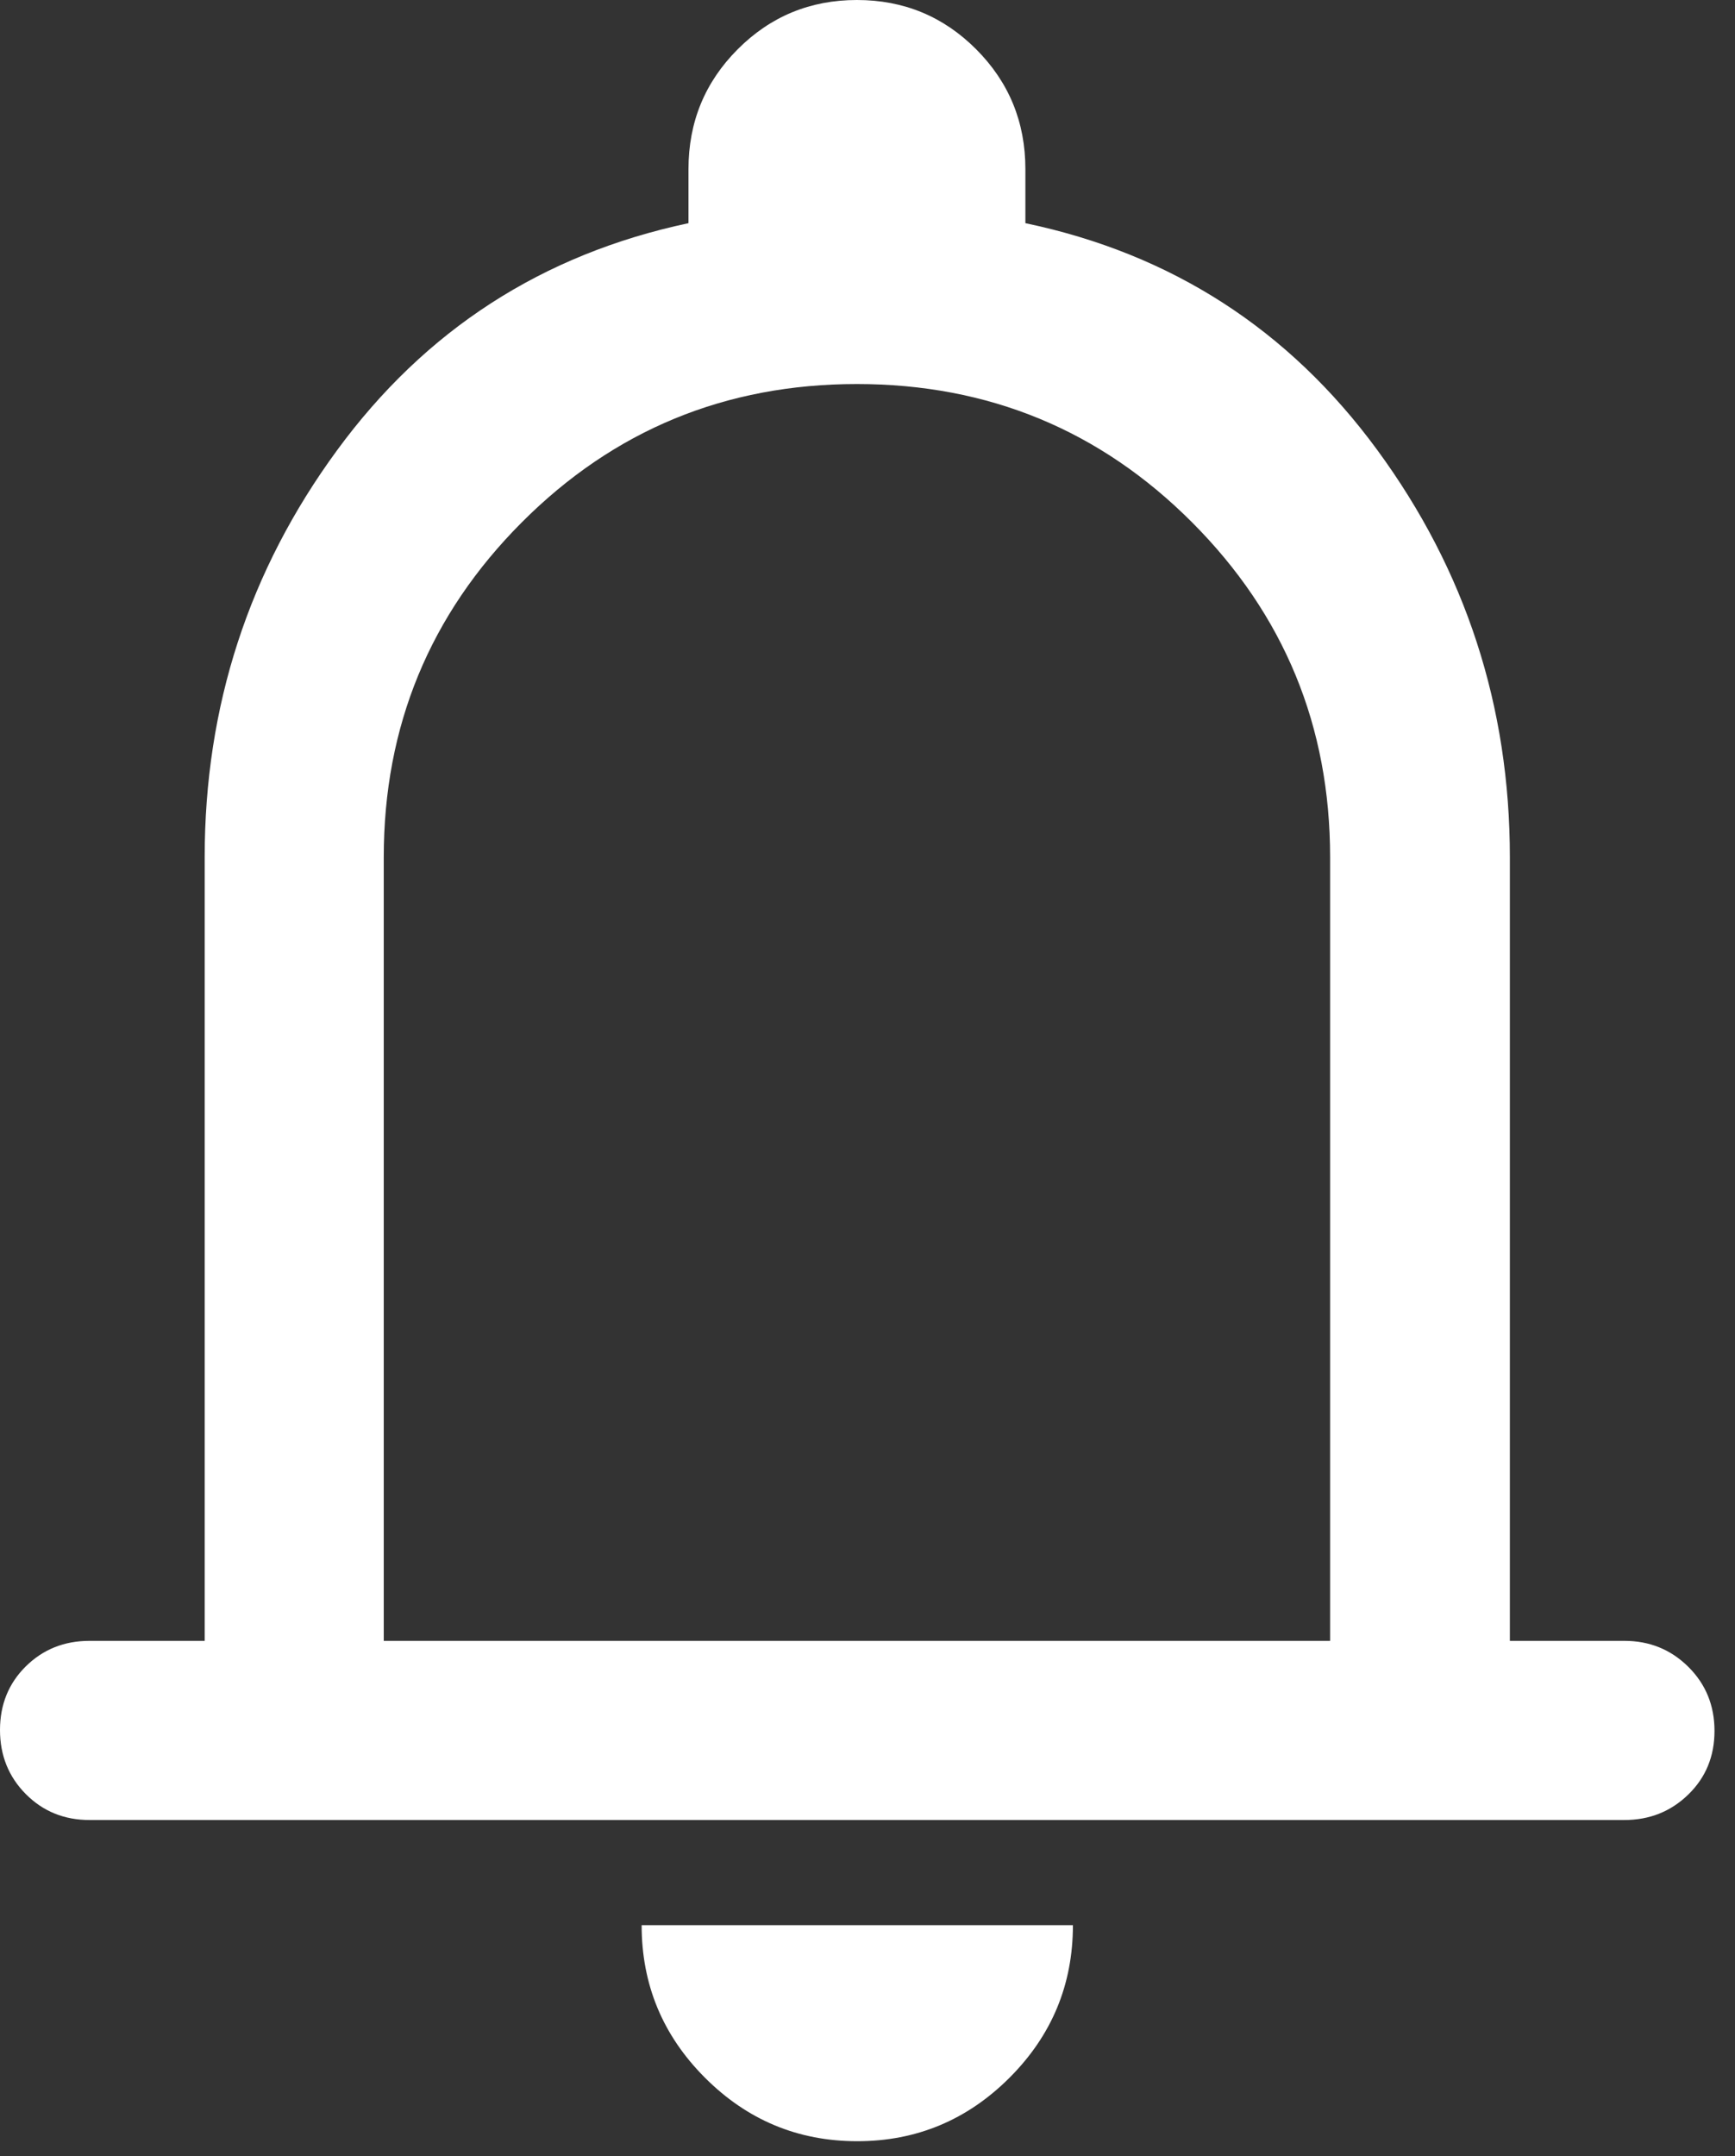 <?xml version="1.0" encoding="utf-8"?>
<svg xmlns="http://www.w3.org/2000/svg" fill="none" height="100%" overflow="visible" preserveAspectRatio="none" style="display: block;" viewBox="0 0 33 41" width="100%">
<rect x="0" y="0" width="33" height="41" fill="#333333" stroke="none"/>
<path d="M1.704 34.61C1.222 34.61 0.818 34.446 0.491 34.117C0.164 33.788 0 33.381 0 32.898C0 32.415 0.164 32.011 0.491 31.688C0.818 31.365 1.222 31.203 1.704 31.203H3.893V16.302C3.893 13.433 4.731 10.854 6.41 8.564C8.087 6.274 10.316 4.834 13.095 4.244V3.216C13.095 2.322 13.407 1.563 14.03 0.938C14.653 0.313 15.409 0 16.299 0C17.189 0 17.945 0.313 18.568 0.938C19.191 1.563 19.503 2.322 19.503 3.216V4.244C22.282 4.826 24.513 6.264 26.195 8.556C27.877 10.848 28.718 13.431 28.718 16.302V31.203H30.895C31.375 31.203 31.78 31.368 32.112 31.697C32.444 32.026 32.61 32.432 32.61 32.916C32.61 33.399 32.444 33.802 32.112 34.125C31.78 34.448 31.375 34.61 30.895 34.61H1.704ZM16.305 40.718C15.177 40.718 14.212 40.315 13.409 39.511C12.605 38.707 12.204 37.74 12.204 36.61H20.407C20.407 37.742 20.004 38.709 19.199 39.513C18.394 40.316 17.429 40.718 16.305 40.718ZM7.299 31.203H25.299V16.302C25.299 13.81 24.424 11.688 22.674 9.934C20.924 8.18 18.799 7.303 16.299 7.303C13.799 7.303 11.674 8.18 9.924 9.934C8.174 11.688 7.299 13.81 7.299 16.302V31.203Z" fill="white" id="Vector"/>
</svg>